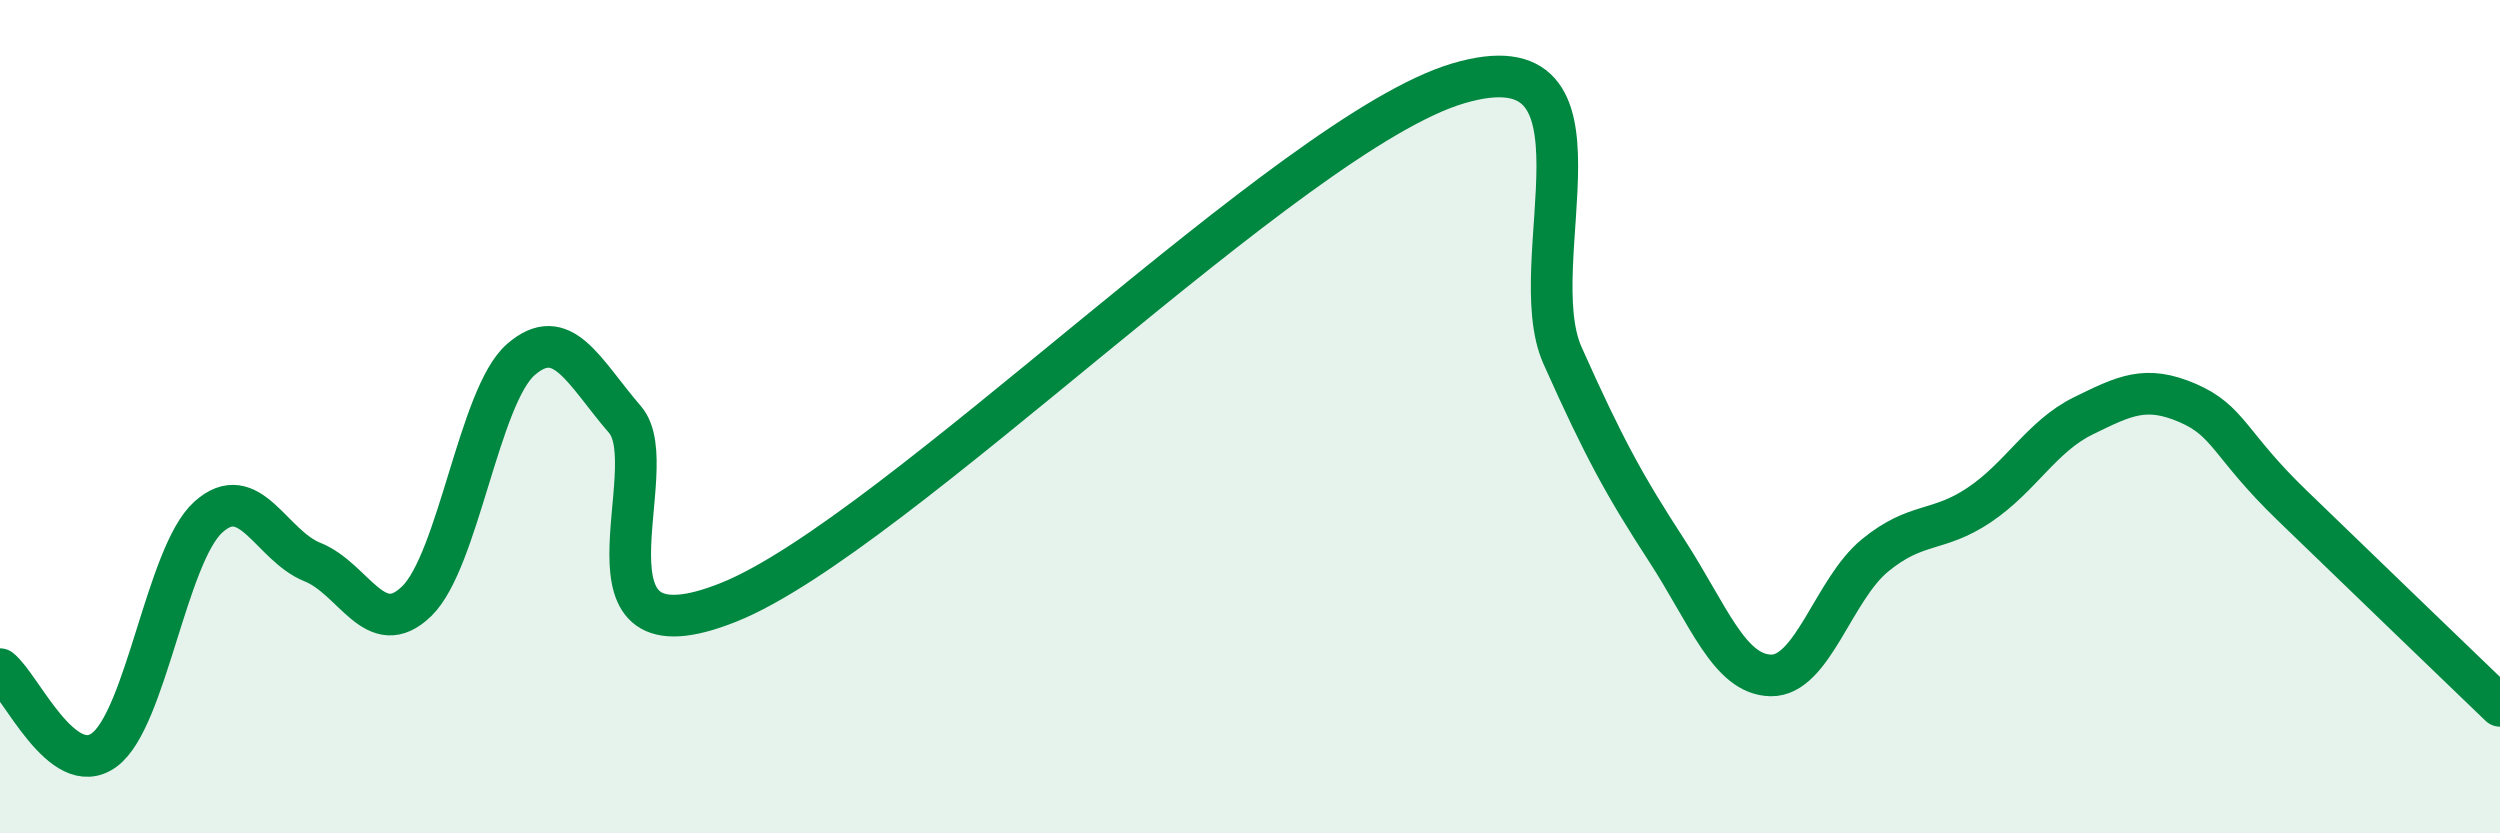 
    <svg width="60" height="20" viewBox="0 0 60 20" xmlns="http://www.w3.org/2000/svg">
      <path
        d="M 0,16.06 C 0.5,16.45 1.5,18.73 2.5,18 C 3.5,17.27 4,13.31 5,12.41 C 6,11.51 6.5,13.09 7.5,13.49 C 8.5,13.89 9,15.4 10,14.43 C 11,13.46 11.5,9.5 12.5,8.63 C 13.5,7.76 14,8.91 15,10.07 C 16,11.23 13.5,16.06 17.5,14.45 C 21.5,12.84 31,3.18 35,2 C 39,0.82 36.5,6.29 37.5,8.53 C 38.5,10.77 39,11.67 40,13.21 C 41,14.75 41.5,16.19 42.5,16.21 C 43.5,16.23 44,14.15 45,13.33 C 46,12.51 46.5,12.79 47.5,12.12 C 48.5,11.45 49,10.47 50,9.98 C 51,9.49 51.5,9.24 52.5,9.67 C 53.5,10.1 53.5,10.67 55,12.12 C 56.5,13.57 59,15.98 60,16.94L60 20L0 20Z"
        fill="#008740"
        opacity="0.1"
        stroke-linecap="round"
        stroke-linejoin="round"
      />
      <path
        d="M 0,16.06 C 0.5,16.45 1.5,18.73 2.5,18 C 3.5,17.27 4,13.31 5,12.41 C 6,11.51 6.5,13.09 7.5,13.49 C 8.5,13.89 9,15.4 10,14.43 C 11,13.46 11.5,9.5 12.5,8.63 C 13.5,7.76 14,8.91 15,10.07 C 16,11.23 13.5,16.06 17.5,14.45 C 21.5,12.84 31,3.18 35,2 C 39,0.82 36.5,6.29 37.5,8.53 C 38.5,10.77 39,11.67 40,13.21 C 41,14.75 41.5,16.19 42.5,16.21 C 43.5,16.23 44,14.15 45,13.33 C 46,12.51 46.5,12.79 47.5,12.12 C 48.5,11.45 49,10.47 50,9.98 C 51,9.49 51.5,9.24 52.5,9.67 C 53.5,10.1 53.5,10.67 55,12.12 C 56.5,13.57 59,15.98 60,16.94"
        stroke="#008740"
        stroke-width="1"
        fill="none"
        stroke-linecap="round"
        stroke-linejoin="round"
      />
    </svg>
  
